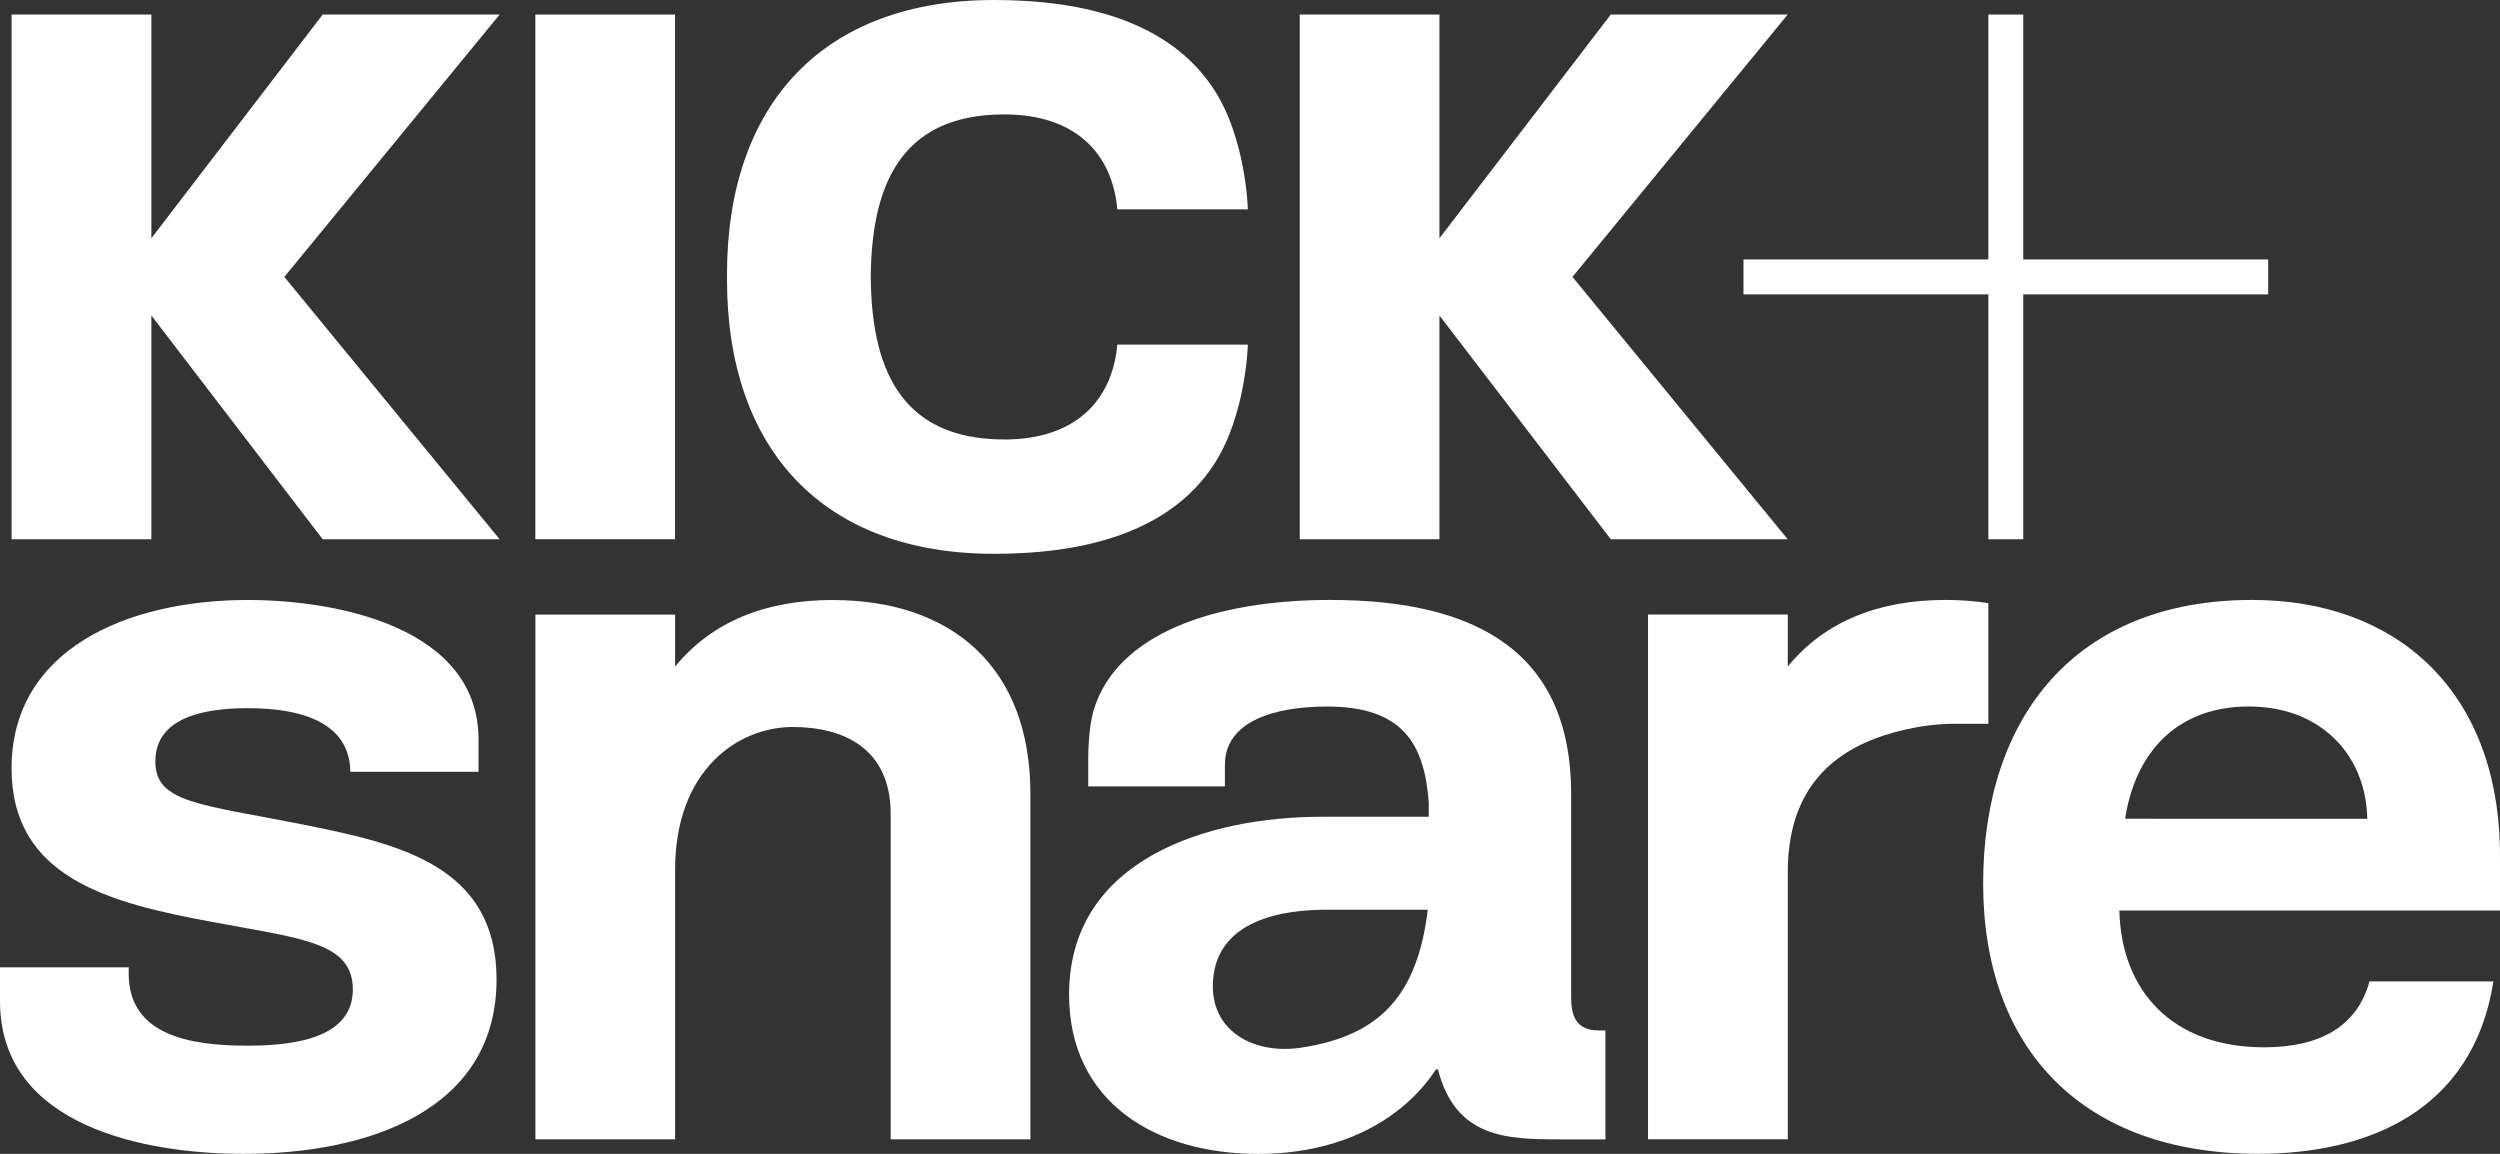 <?xml version="1.0" encoding="UTF-8"?>
<svg xmlns="http://www.w3.org/2000/svg" id="Ebene_1" data-name="Ebene 1" viewBox="0 0 460.63 212.6">
  <rect x="0" y="0" width="460.63" height="212.6" fill="#333333" stroke="none"/>
  <defs>
    <style>
      .cls-1 {
        fill: #fff;
      }
    </style>
  </defs>
  <path class="cls-1" d="M460.61,155.91c-.71-28.77-19.1-45.37-45.67-45.37-32.6,0-49.54,21.66-49.54,52.24s18.43,49.81,50.65,49.81c20.26,0,39.63-7.92,43.37-31.77h-22.83c-2.3,8.36-9.19,12.15-19.43,12.15-16.85,0-26.32-10.34-26.66-25.2h70.14s0-10.86-.02-11.86ZM397.08,150.85h-5.52c1.85-12.13,9.48-20.68,22.81-20.68.86,0,1.68.05,2.49.12,11.29.96,19.06,9.07,19.32,20.57h-39.1Z"></path>
  <path class="cls-1" d="M366.36,133.35v-22.22c-2.5-.39-5.14-.59-7.89-.59-12.23,0-22.17,3.88-29.07,12.26v-9.57h-4.14s-21.61,0-21.61,0h0v96.68h25.75v-49.2c0-18.32,11.79-24.02,21.67-26.29,2.72-.62,5.88-1.06,9.06-1.06h6.24Z"></path>
  <path class="cls-1" d="M294.49,189.85c-3.6,0-5-2.07-5-5.96v-37.6c0-25.28-16.3-35.75-44.36-35.75-21.54,0-39.28,6.29-43.58,20.16-.55,1.79-1,4.9-1.04,8.78v5.41s.2,0,.2,0h24.98v-3.96c0-8.15,9.37-10.75,18.81-10.75,13.96,0,17.91,6.84,18.75,17.58v2.73h-19.79c-20.65,0-46.48,7.68-46.48,32.77,0,19.81,15.92,29.35,34.82,29.35,15.19,0,26.57-6.2,32.78-15.56h.37c3.24,12.6,12.59,12.88,22.41,12.88h8.44v-20.06h-1.31ZM239.74,193.04c-8.52,1.27-16.27-2.86-16.27-11.28,0-10.94,10.25-13.98,20.08-14.14h19.52c-1.87,15.43-8.52,23.2-23.33,25.41Z"></path>
  <path class="cls-1" d="M153.46,110.55c-12.23,0-22.17,3.87-29.07,12.26v-9.57h-4.14s-21.6,0-21.6,0h0v96.68h25.74v-49.68c0-18.32,11.54-26.29,21.66-26.29,9.38,0,18.06,3.93,18.06,16.06v59.92h25.74v-63.72c0-23.15-14.35-35.65-36.39-35.65Z"></path>
  <path class="cls-1" d="M55.94,151.94c-19.35-3.8-27.32-4.06-27.32-11.64,0-8.16,9.08-9.82,17.04-9.82,9.77,0,18.8,2.58,18.88,11.73h23.63v-5.92c0-20.65-25.93-25.74-42.51-25.74-22.33,0-43.53,9.16-43.53,31.02,0,20.2,18.06,24.82,37.14,28.33,16.39,3.07,25.74,3.72,25.74,12.42s-10.19,10.35-19.35,10.35c-10.74,0-21.95-1.92-21.95-13.31,0-.2,0-.91,0-1.13H0v5.07h0c0,.39,0,.77,0,1.15,0,23.15,26.86,28.15,44.91,28.15,23.15,0,46.58-8.15,46.58-32.13,0-20.93-17.87-25-35.56-28.52Z"></path>
  <polygon class="cls-1" points="417.91 47.8 372.79 47.8 372.79 2.68 366.36 2.68 366.36 47.8 321.24 47.8 321.24 54.24 366.36 54.24 366.36 99.36 372.79 99.36 372.79 54.24 417.91 54.24 417.91 47.8"></polygon>
  <polygon class="cls-1" points="329.39 2.68 296.79 2.68 265.22 43.9 265.22 2.68 239.48 2.68 239.48 99.36 265.22 99.36 265.22 58.13 296.79 99.36 329.39 99.36 289.73 51.02 329.39 2.68"></polygon>
  <path class="cls-1" d="M185.02,80.97c-19.77,0-24.45-14.11-24.58-29.94.13-15.83,4.81-29.95,24.58-29.95,13.1,0,19.92,7.14,20.85,17.49h24.05s-.31-13.01-6.25-22.1C215.37,3.75,199.38,0,183.17,0c-31.48,0-49.22,19.17-49.22,50.56v.93c0,31.39,17.74,50.55,49.22,50.55,16.21,0,32.2-3.74,40.5-16.46,5.94-9.09,6.25-22.09,6.25-22.09h-24.05c-.93,10.34-7.75,17.49-20.85,17.49Z"></path>
  <rect class="cls-1" x="98.64" y="2.68" width="25.74" height="96.67"></rect>
  <polygon class="cls-1" points="92.06 2.68 59.46 2.68 27.89 43.9 27.89 2.68 2.14 2.68 2.14 99.36 27.89 99.36 27.89 58.13 59.46 99.36 92.06 99.36 52.39 51.02 92.06 2.68"></polygon>
</svg>
